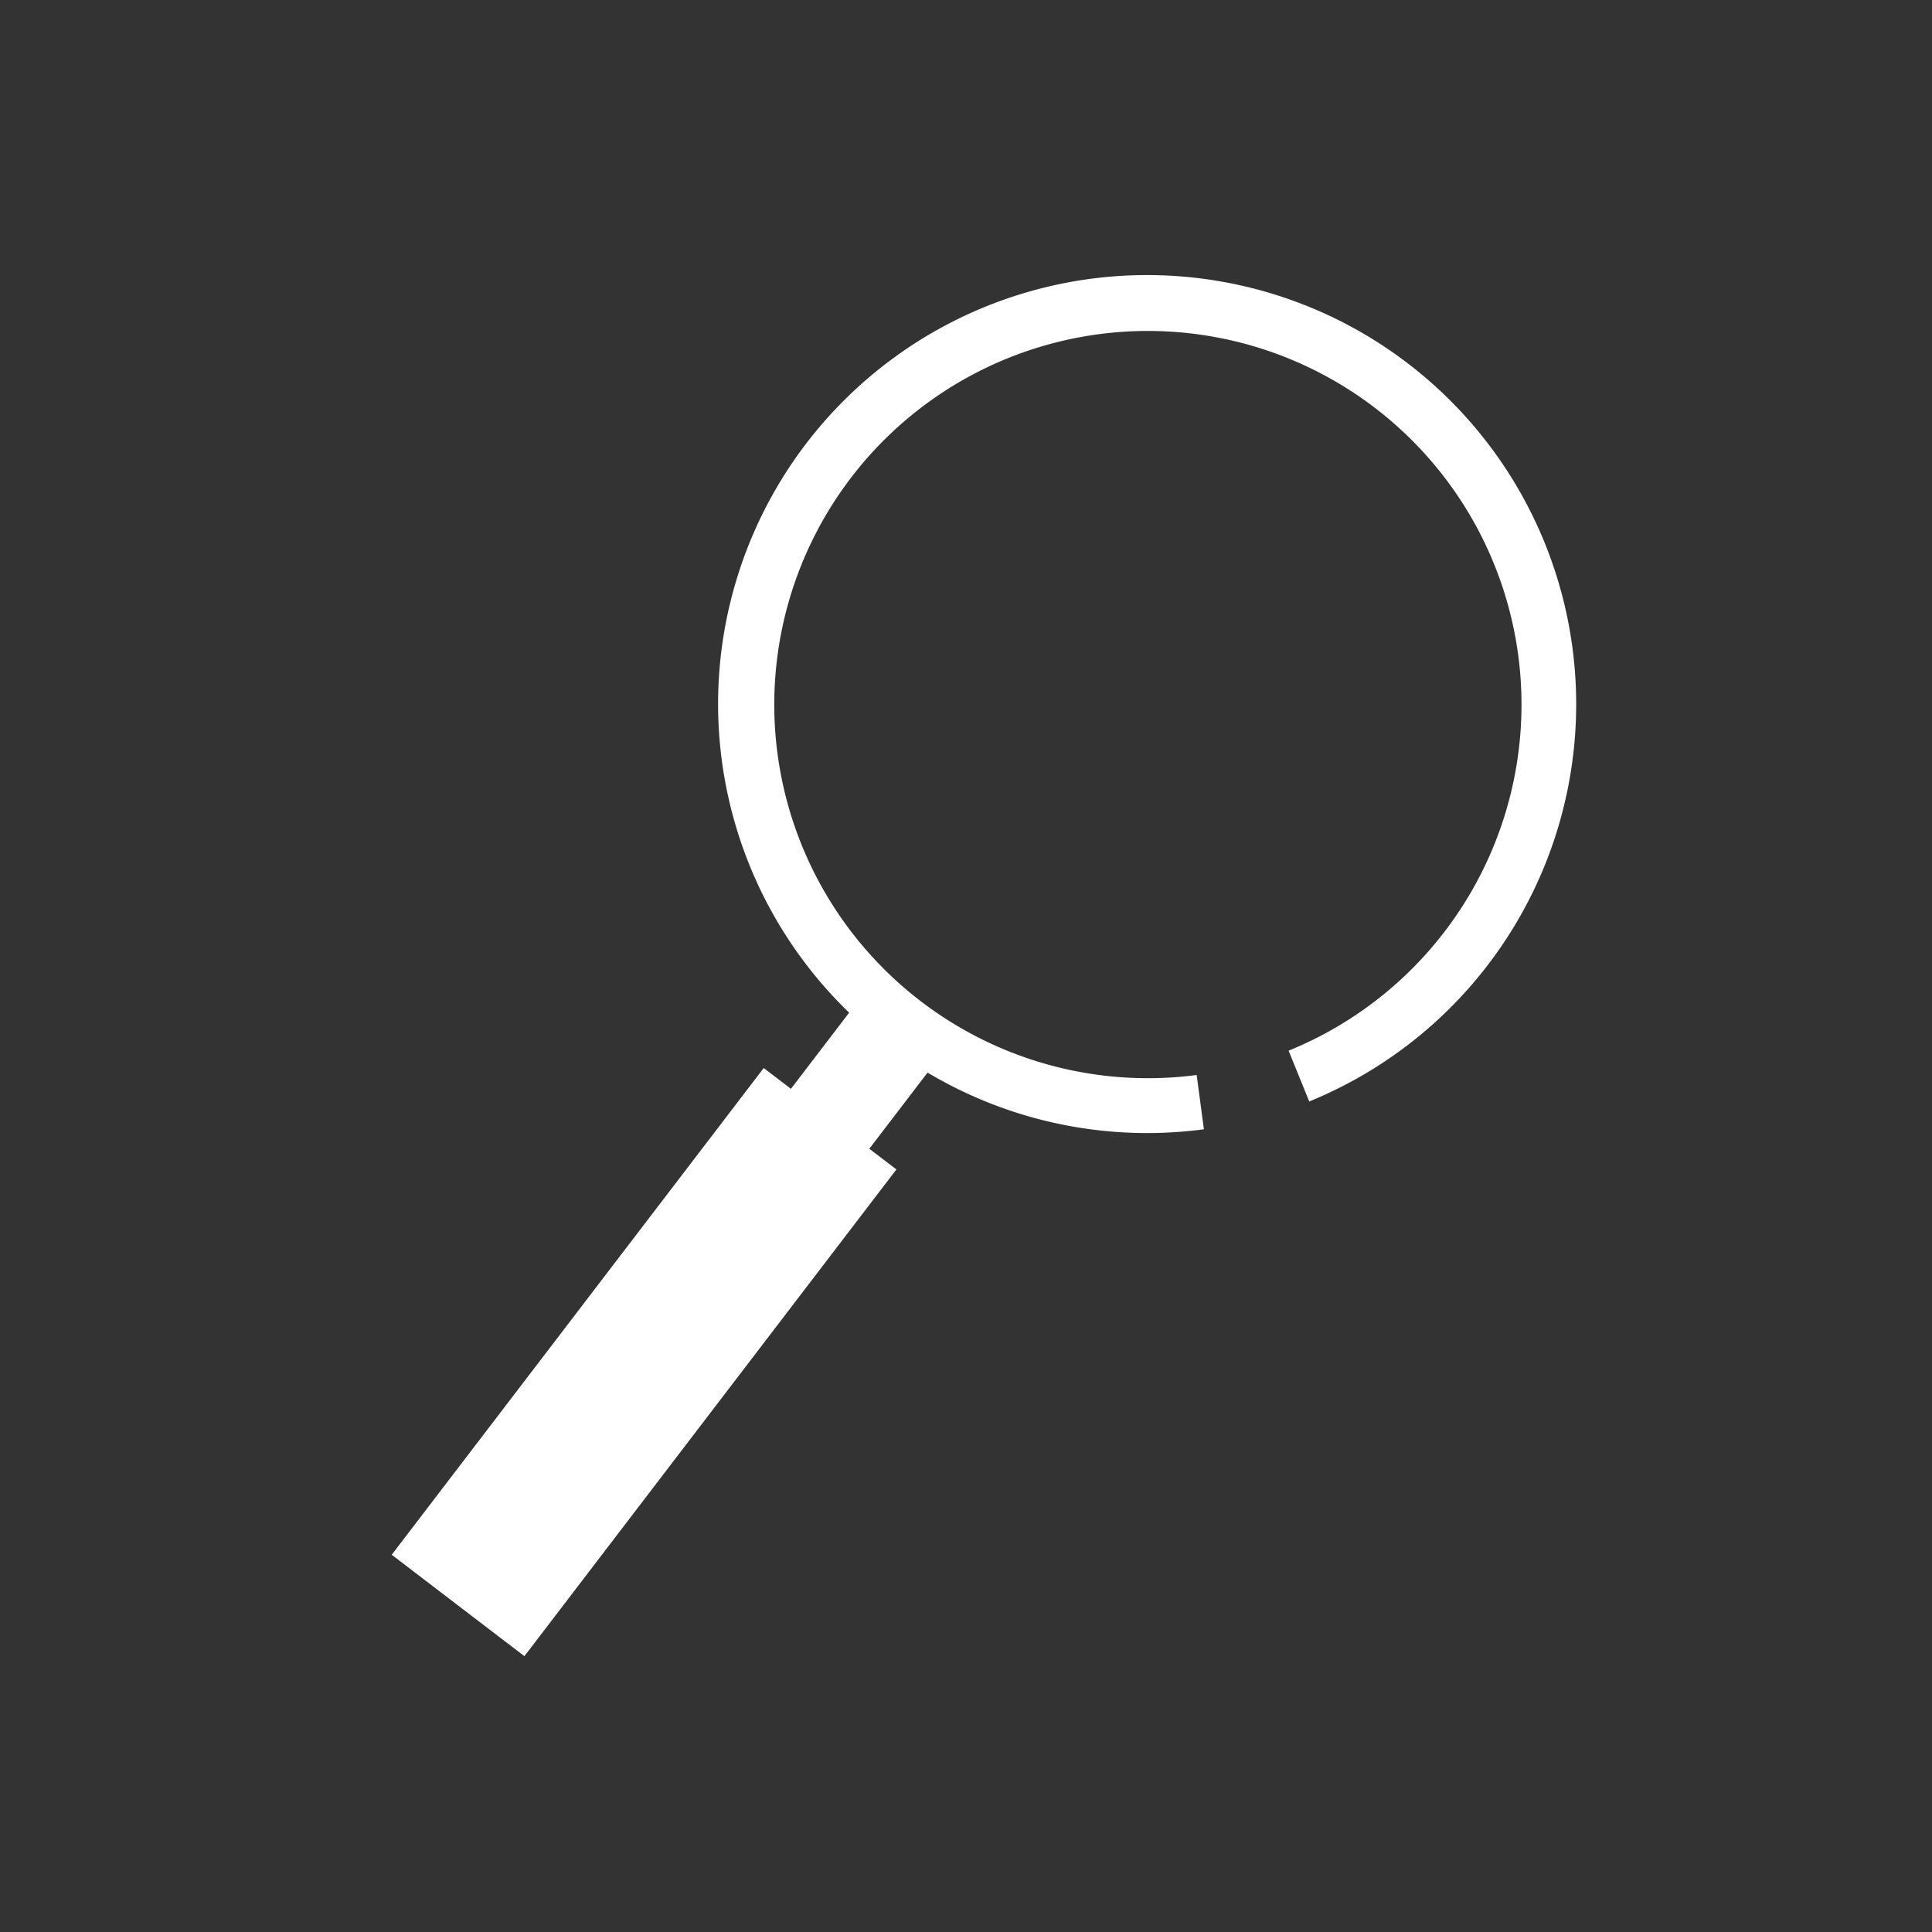 <svg id="Layer_1" data-name="Layer 1" xmlns="http://www.w3.org/2000/svg" viewBox="0 0 402.83 402.83"><rect x="0" y="0" width="402.83" height="402.83" fill="#333333" stroke="none"/><defs><style>.cls-1{fill:none;}.cls-1,.cls-2{fill-rule:evenodd;}.cls-2,.cls-3{fill:#fff;}</style></defs><path class="cls-1" d="M481.16,46V361.22A43.91,43.91,0,0,1,437.37,405H122.11a43.91,43.91,0,0,1-43.79-43.78V46A43.92,43.92,0,0,1,122.11,2.17H437.37A43.92,43.92,0,0,1,481.16,46" transform="translate(-78.32 -2.17)"/><path class="cls-2" d="M246.43,94.63a89.46,89.46,0,0,0,82.91,143l-1.51-11.32A77.9,77.9,0,1,1,347,221.24l4.3,10.59A89.47,89.47,0,1,0,246.43,94.63" transform="translate(-78.32 -2.17)"/><rect class="cls-3" x="148.75" y="268.79" width="127.73" height="34.82" transform="translate(-222.21 279.14) rotate(-52.61)"/><polygon class="cls-2" points="169.8 254.51 153.45 242.02 180.16 207.08 196.5 219.58 169.8 254.51"/></svg>